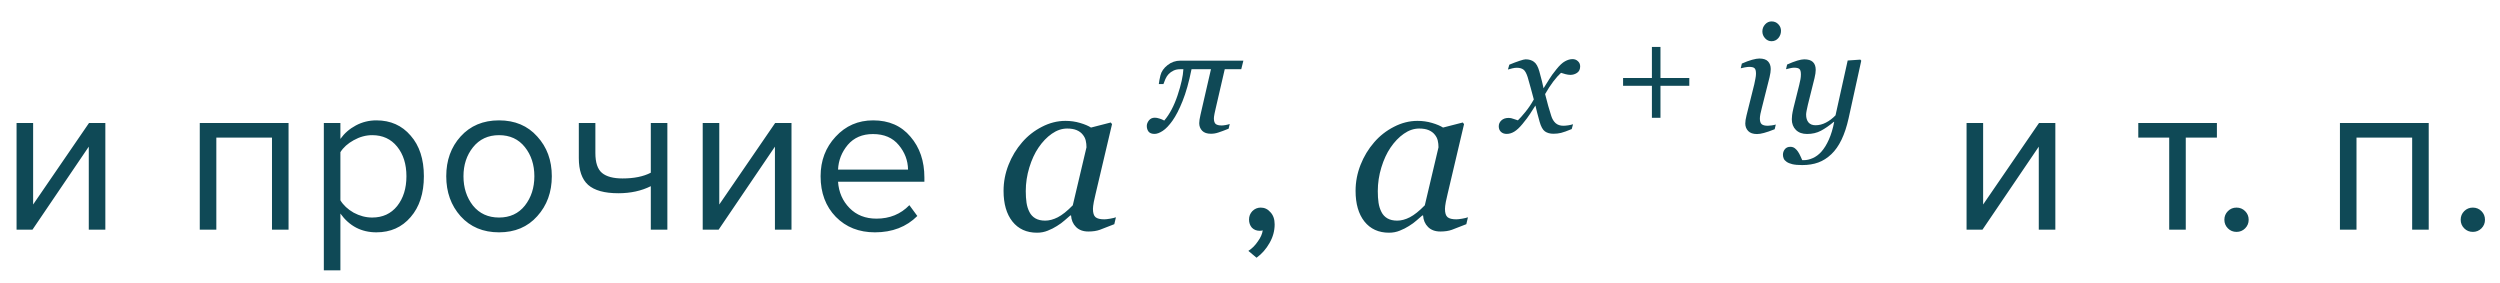 <?xml version="1.0" encoding="UTF-8"?> <svg xmlns="http://www.w3.org/2000/svg" width="283" height="32" viewBox="0 0 283 32" fill="none"> <path d="M3.675 26H1.875V13.925H3.75V23.15L10.075 13.925H11.925V26H10.05V16.6L3.675 26ZM32.664 26H30.789V15.575H24.489V26H22.614V13.925H32.664V26ZM42.608 26.3C40.908 26.3 39.55 25.592 38.533 24.175V30.6H36.658V13.925H38.533V15.725C38.983 15.092 39.566 14.583 40.283 14.2C41 13.817 41.775 13.625 42.608 13.625C44.208 13.625 45.5 14.2 46.483 15.35C47.483 16.483 47.983 18.017 47.983 19.95C47.983 21.883 47.483 23.425 46.483 24.575C45.5 25.725 44.208 26.3 42.608 26.3ZM42.133 24.625C43.316 24.625 44.258 24.192 44.958 23.325C45.658 22.442 46.008 21.317 46.008 19.95C46.008 18.583 45.658 17.467 44.958 16.6C44.258 15.733 43.316 15.3 42.133 15.3C41.416 15.3 40.717 15.492 40.033 15.875C39.367 16.242 38.867 16.692 38.533 17.225V22.675C38.867 23.225 39.367 23.692 40.033 24.075C40.717 24.442 41.416 24.625 42.133 24.625ZM60.815 24.475C59.731 25.692 58.29 26.3 56.49 26.3C54.69 26.3 53.24 25.692 52.14 24.475C51.056 23.258 50.515 21.75 50.515 19.95C50.515 18.15 51.056 16.65 52.14 15.45C53.24 14.233 54.69 13.625 56.49 13.625C58.29 13.625 59.731 14.233 60.815 15.45C61.915 16.65 62.465 18.15 62.465 19.95C62.465 21.75 61.915 23.258 60.815 24.475ZM53.54 23.275C54.273 24.175 55.257 24.625 56.49 24.625C57.723 24.625 58.698 24.175 59.415 23.275C60.132 22.358 60.49 21.25 60.49 19.95C60.49 18.65 60.132 17.55 59.415 16.65C58.698 15.75 57.723 15.3 56.49 15.3C55.257 15.3 54.273 15.758 53.54 16.675C52.823 17.575 52.465 18.667 52.465 19.95C52.465 21.25 52.823 22.358 53.54 23.275ZM65.522 13.925H67.397V17.325C67.397 18.408 67.647 19.158 68.147 19.575C68.647 19.992 69.421 20.2 70.472 20.2C71.772 20.2 72.838 19.983 73.671 19.55V13.925H75.546V26H73.671V21.075C72.605 21.608 71.38 21.875 69.996 21.875C68.43 21.875 67.288 21.558 66.572 20.925C65.871 20.292 65.522 19.283 65.522 17.9V13.925ZM81.347 26H79.547V13.925H81.422V23.15L87.747 13.925H89.597V26H87.722V16.6L81.347 26ZM99.041 26.3C97.241 26.3 95.766 25.717 94.616 24.55C93.466 23.367 92.891 21.833 92.891 19.95C92.891 18.183 93.457 16.692 94.591 15.475C95.724 14.242 97.141 13.625 98.841 13.625C100.624 13.625 102.032 14.242 103.066 15.475C104.116 16.692 104.641 18.233 104.641 20.1V20.575H94.866C94.949 21.758 95.382 22.75 96.166 23.55C96.949 24.35 97.966 24.75 99.216 24.75C100.716 24.75 101.957 24.242 102.941 23.225L103.841 24.45C102.607 25.683 101.007 26.3 99.041 26.3ZM102.791 19.2C102.774 18.167 102.424 17.242 101.741 16.425C101.057 15.592 100.082 15.175 98.816 15.175C97.616 15.175 96.666 15.583 95.966 16.4C95.282 17.217 94.916 18.15 94.866 19.2H102.791ZM121.244 24.389H121.159C120.98 24.535 120.764 24.722 120.512 24.95C120.268 25.17 119.979 25.381 119.645 25.585C119.328 25.788 118.982 25.963 118.607 26.11C118.233 26.265 117.826 26.342 117.387 26.342C116.207 26.342 115.279 25.919 114.604 25.072C113.936 24.226 113.603 23.07 113.603 21.605C113.603 20.596 113.79 19.616 114.164 18.664C114.538 17.711 115.055 16.857 115.714 16.1C116.341 15.376 117.086 14.794 117.948 14.354C118.811 13.907 119.698 13.683 120.609 13.683C121.187 13.683 121.736 13.76 122.257 13.915C122.786 14.07 123.201 14.245 123.502 14.44L125.736 13.866L125.883 14.049L124.027 21.923C123.962 22.175 123.893 22.484 123.82 22.851C123.755 23.209 123.722 23.473 123.722 23.644C123.722 24.108 123.82 24.421 124.015 24.584C124.21 24.747 124.54 24.828 125.004 24.828C125.159 24.828 125.378 24.804 125.663 24.755C125.948 24.706 126.168 24.653 126.322 24.596L126.139 25.377C125.407 25.67 124.861 25.882 124.503 26.012C124.145 26.142 123.71 26.207 123.197 26.207C122.611 26.207 122.147 26.037 121.806 25.695C121.464 25.353 121.277 24.918 121.244 24.389ZM122.99 16.674C122.99 16.405 122.961 16.149 122.904 15.905C122.847 15.661 122.729 15.433 122.55 15.221C122.388 15.018 122.164 14.855 121.879 14.733C121.594 14.611 121.236 14.55 120.805 14.55C120.211 14.55 119.633 14.745 119.071 15.136C118.51 15.526 118.005 16.051 117.558 16.71C117.134 17.329 116.789 18.078 116.52 18.956C116.251 19.835 116.117 20.727 116.117 21.63C116.117 22.126 116.146 22.566 116.203 22.948C116.26 23.331 116.369 23.681 116.532 23.998C116.687 24.307 116.911 24.547 117.204 24.718C117.497 24.889 117.867 24.975 118.314 24.975C118.77 24.975 119.246 24.849 119.743 24.596C120.247 24.336 120.813 23.884 121.439 23.241L122.99 16.674ZM144.29 25.4C144.29 26.133 144.098 26.833 143.715 27.5C143.331 28.183 142.84 28.742 142.24 29.175L141.315 28.4C141.731 28.133 142.09 27.775 142.39 27.325C142.706 26.892 142.89 26.475 142.94 26.075C142.873 26.108 142.756 26.125 142.59 26.125C142.24 26.125 141.948 26.008 141.715 25.775C141.498 25.525 141.39 25.217 141.39 24.85C141.39 24.483 141.515 24.167 141.765 23.9C142.031 23.633 142.348 23.5 142.715 23.5C143.148 23.5 143.515 23.675 143.815 24.025C144.131 24.358 144.29 24.817 144.29 25.4ZM161.093 24.389H161.007C160.828 24.535 160.613 24.722 160.36 24.95C160.116 25.17 159.827 25.381 159.494 25.585C159.176 25.788 158.83 25.963 158.456 26.11C158.082 26.265 157.675 26.342 157.235 26.342C156.055 26.342 155.128 25.919 154.452 25.072C153.785 24.226 153.451 23.07 153.451 21.605C153.451 20.596 153.638 19.616 154.013 18.664C154.387 17.711 154.904 16.857 155.563 16.1C156.19 15.376 156.934 14.794 157.797 14.354C158.66 13.907 159.547 13.683 160.458 13.683C161.036 13.683 161.585 13.76 162.106 13.915C162.635 14.07 163.05 14.245 163.351 14.44L165.585 13.866L165.731 14.049L163.876 21.923C163.811 22.175 163.742 22.484 163.668 22.851C163.603 23.209 163.571 23.473 163.571 23.644C163.571 24.108 163.668 24.421 163.864 24.584C164.059 24.747 164.389 24.828 164.853 24.828C165.007 24.828 165.227 24.804 165.512 24.755C165.797 24.706 166.016 24.653 166.171 24.596L165.988 25.377C165.255 25.67 164.71 25.882 164.352 26.012C163.994 26.142 163.559 26.207 163.046 26.207C162.46 26.207 161.996 26.037 161.654 25.695C161.312 25.353 161.125 24.918 161.093 24.389ZM162.838 16.674C162.838 16.405 162.81 16.149 162.753 15.905C162.696 15.661 162.578 15.433 162.399 15.221C162.236 15.018 162.012 14.855 161.728 14.733C161.443 14.611 161.085 14.55 160.653 14.55C160.059 14.55 159.481 14.745 158.92 15.136C158.358 15.526 157.854 16.051 157.406 16.71C156.983 17.329 156.637 18.078 156.369 18.956C156.1 19.835 155.966 20.727 155.966 21.63C155.966 22.126 155.994 22.566 156.051 22.948C156.108 23.331 156.218 23.681 156.381 23.998C156.535 24.307 156.759 24.547 157.052 24.718C157.345 24.889 157.715 24.975 158.163 24.975C158.619 24.975 159.095 24.849 159.591 24.596C160.096 24.336 160.661 23.884 161.288 23.241L162.838 16.674ZM224.415 26H222.615V13.925H224.49V23.15L230.815 13.925H232.665V26H230.79V16.6L224.415 26ZM247.429 26H245.554V15.575H242.054V13.925H250.954V15.575H247.429V26ZM254.149 25.85C253.882 26.117 253.557 26.25 253.174 26.25C252.79 26.25 252.465 26.117 252.199 25.85C251.932 25.583 251.799 25.258 251.799 24.875C251.799 24.492 251.932 24.167 252.199 23.9C252.465 23.633 252.79 23.5 253.174 23.5C253.557 23.5 253.882 23.633 254.149 23.9C254.415 24.167 254.549 24.492 254.549 24.875C254.549 25.258 254.415 25.583 254.149 25.85ZM274.931 26H273.056V15.575H266.756V26H264.881V13.925H274.931V26ZM280.9 25.85C280.633 26.117 280.308 26.25 279.925 26.25C279.541 26.25 279.216 26.117 278.95 25.85C278.683 25.583 278.55 25.258 278.55 24.875C278.55 24.492 278.683 24.167 278.95 23.9C279.216 23.633 279.541 23.5 279.925 23.5C280.308 23.5 280.633 23.633 280.9 23.9C281.166 24.167 281.3 24.492 281.3 24.875C281.3 25.258 281.166 25.583 280.9 25.85Z" fill="#0F4956"></path> <path d="M178.874 7.538C178.868 7.859 178.749 8.097 178.517 8.251C178.29 8.401 178.041 8.476 177.77 8.476C177.604 8.476 177.415 8.448 177.205 8.393C176.995 8.332 176.829 8.282 176.707 8.243C176.458 8.465 176.167 8.791 175.835 9.223C175.509 9.654 175.199 10.13 174.906 10.65C175.039 11.176 175.158 11.627 175.263 12.003C175.368 12.374 175.481 12.748 175.603 13.124C175.708 13.462 175.871 13.733 176.093 13.938C176.32 14.137 176.616 14.236 176.981 14.236C177.114 14.236 177.296 14.22 177.529 14.187C177.761 14.148 177.941 14.106 178.068 14.062L177.919 14.61C177.388 14.831 176.986 14.975 176.715 15.041C176.45 15.108 176.162 15.141 175.852 15.141C175.465 15.141 175.144 15.053 174.889 14.876C174.64 14.698 174.438 14.333 174.283 13.78C174.173 13.376 174.081 13.038 174.009 12.767C173.943 12.49 173.876 12.216 173.81 11.945C173.556 12.327 173.345 12.654 173.179 12.925C173.013 13.19 172.736 13.558 172.349 14.029C172.012 14.438 171.702 14.729 171.419 14.9C171.137 15.072 170.849 15.158 170.556 15.158C170.296 15.158 170.083 15.083 169.917 14.934C169.745 14.779 169.66 14.566 169.66 14.294C169.66 14.034 169.759 13.813 169.958 13.63C170.158 13.442 170.432 13.348 170.78 13.348C170.957 13.348 171.129 13.381 171.295 13.448C171.466 13.509 171.644 13.567 171.826 13.622C172.036 13.423 172.313 13.113 172.656 12.692C173.005 12.272 173.329 11.793 173.627 11.256C173.522 10.863 173.406 10.432 173.279 9.961C173.157 9.491 173.041 9.079 172.93 8.725C172.786 8.276 172.62 7.989 172.432 7.861C172.244 7.734 172.003 7.67 171.71 7.67C171.549 7.67 171.378 7.693 171.195 7.737C171.018 7.781 170.852 7.825 170.697 7.87L170.855 7.322C171.281 7.145 171.663 7.001 172 6.89C172.344 6.774 172.576 6.716 172.698 6.716C173.08 6.716 173.395 6.81 173.644 6.998C173.899 7.181 174.101 7.538 174.25 8.069C174.422 8.683 174.521 9.059 174.549 9.198C174.582 9.331 174.643 9.596 174.731 9.995C174.997 9.585 175.213 9.239 175.379 8.957C175.545 8.675 175.816 8.301 176.192 7.836C176.541 7.399 176.862 7.1 177.155 6.94C177.454 6.774 177.739 6.691 178.01 6.691C178.254 6.691 178.458 6.771 178.625 6.932C178.796 7.087 178.879 7.289 178.874 7.538ZM191.229 9.713H187.965V13.334H186.996V9.713H183.732V8.829H186.996V5.31H187.965V8.829H191.229V9.713ZM201.019 14.095L200.895 14.627C200.386 14.831 199.979 14.972 199.675 15.05C199.37 15.133 199.11 15.174 198.894 15.174C198.452 15.174 198.12 15.061 197.898 14.834C197.677 14.602 197.566 14.317 197.566 13.979C197.566 13.852 197.577 13.719 197.599 13.581C197.622 13.442 197.658 13.268 197.707 13.058L198.587 9.53C198.631 9.336 198.673 9.129 198.712 8.907C198.756 8.686 198.778 8.498 198.778 8.343C198.778 8.033 198.726 7.828 198.62 7.729C198.521 7.623 198.313 7.571 197.998 7.571C197.876 7.571 197.713 7.59 197.508 7.629C197.309 7.668 197.157 7.701 197.052 7.729L197.176 7.197C197.608 7.004 197.995 6.86 198.338 6.766C198.681 6.672 198.952 6.625 199.152 6.625C199.605 6.625 199.935 6.732 200.139 6.948C200.344 7.164 200.447 7.455 200.447 7.82C200.447 7.919 200.436 8.055 200.413 8.227C200.391 8.398 200.358 8.57 200.314 8.741L199.426 12.269C199.37 12.485 199.32 12.698 199.276 12.908C199.237 13.113 199.218 13.282 199.218 13.415C199.218 13.73 199.287 13.946 199.426 14.062C199.569 14.178 199.799 14.236 200.115 14.236C200.22 14.236 200.369 14.223 200.563 14.195C200.762 14.167 200.914 14.134 201.019 14.095ZM201.609 3.487C201.609 3.802 201.506 4.079 201.302 4.317C201.097 4.549 200.842 4.666 200.538 4.666C200.256 4.666 200.012 4.555 199.807 4.333C199.603 4.107 199.5 3.849 199.5 3.562C199.5 3.257 199.603 2.992 199.807 2.765C200.012 2.538 200.256 2.424 200.538 2.424C200.853 2.424 201.111 2.532 201.31 2.748C201.509 2.958 201.609 3.205 201.609 3.487ZM207.631 13.796H207.581C207.072 14.223 206.588 14.557 206.128 14.801C205.669 15.044 205.146 15.166 204.559 15.166C204.028 15.166 203.608 15.014 203.298 14.71C202.988 14.4 202.833 13.996 202.833 13.498C202.833 13.365 202.844 13.207 202.866 13.024C202.888 12.842 202.941 12.571 203.024 12.211L203.671 9.621C203.732 9.372 203.779 9.156 203.812 8.974C203.846 8.785 203.862 8.606 203.862 8.434C203.862 8.124 203.81 7.919 203.704 7.82C203.605 7.715 203.397 7.662 203.082 7.662C202.96 7.662 202.805 7.684 202.617 7.729C202.429 7.773 202.282 7.809 202.177 7.836L202.302 7.305C202.733 7.111 203.112 6.965 203.439 6.865C203.771 6.766 204.037 6.716 204.236 6.716C204.678 6.716 205.005 6.815 205.215 7.015C205.431 7.214 205.539 7.513 205.539 7.911C205.539 8.011 205.528 8.146 205.506 8.318C205.484 8.489 205.45 8.661 205.406 8.833L204.651 11.862C204.595 12.095 204.548 12.313 204.51 12.518C204.471 12.717 204.452 12.87 204.452 12.975C204.452 13.345 204.54 13.639 204.717 13.854C204.9 14.07 205.165 14.178 205.514 14.178C205.918 14.178 206.311 14.079 206.693 13.879C207.08 13.68 207.443 13.406 207.78 13.058L209.158 6.849L210.594 6.749L210.694 6.874L209.266 13.373C209.056 14.325 208.787 15.138 208.461 15.813C208.134 16.489 207.753 17.034 207.315 17.449C206.856 17.886 206.361 18.201 205.829 18.395C205.298 18.589 204.692 18.686 204.012 18.686C203.541 18.686 203.168 18.652 202.891 18.586C202.614 18.52 202.396 18.428 202.235 18.312C202.075 18.201 201.967 18.077 201.912 17.939C201.856 17.8 201.829 17.662 201.829 17.523C201.829 17.285 201.9 17.075 202.044 16.893C202.188 16.71 202.396 16.619 202.667 16.619C202.872 16.619 203.046 16.677 203.19 16.793C203.334 16.909 203.45 17.037 203.538 17.175C203.638 17.324 203.729 17.493 203.812 17.681C203.895 17.869 203.962 18.019 204.012 18.129H204.211C204.526 18.129 204.858 18.052 205.207 17.897C205.561 17.742 205.885 17.501 206.178 17.175C206.494 16.821 206.776 16.364 207.025 15.805C207.279 15.246 207.481 14.577 207.631 13.796Z" fill="#0F4956"></path> <path d="M140.75 6.865L140.509 7.836H138.641L137.628 12.219C137.59 12.38 137.543 12.59 137.487 12.85C137.438 13.105 137.413 13.284 137.413 13.39C137.413 13.705 137.482 13.921 137.62 14.037C137.758 14.148 137.985 14.203 138.301 14.203C138.406 14.203 138.555 14.187 138.749 14.153C138.948 14.115 139.1 14.076 139.206 14.037L139.081 14.568C138.583 14.768 138.196 14.912 137.919 15C137.642 15.094 137.363 15.141 137.081 15.141C136.638 15.141 136.306 15.028 136.084 14.801C135.863 14.568 135.752 14.283 135.752 13.946C135.752 13.824 135.764 13.691 135.786 13.547C135.813 13.398 135.849 13.215 135.894 12.999L137.081 7.836H134.881C134.588 9.292 134.25 10.493 133.868 11.439C133.492 12.38 133.11 13.121 132.723 13.664C132.341 14.2 131.973 14.585 131.619 14.817C131.27 15.044 130.963 15.158 130.697 15.158C130.382 15.158 130.155 15.072 130.017 14.9C129.884 14.723 129.817 14.51 129.817 14.261C129.817 14.045 129.898 13.835 130.058 13.63C130.219 13.426 130.443 13.323 130.73 13.323C130.88 13.323 131.049 13.354 131.237 13.415C131.425 13.47 131.61 13.547 131.793 13.647C132.402 12.933 132.905 11.979 133.304 10.783C133.702 9.588 133.921 8.606 133.959 7.836H133.569C133.309 7.836 133.071 7.886 132.855 7.986C132.645 8.08 132.46 8.21 132.299 8.376C132.15 8.531 132.025 8.719 131.926 8.94C131.832 9.162 131.757 9.353 131.702 9.513H131.179C131.201 9.336 131.223 9.187 131.245 9.065C131.273 8.943 131.312 8.766 131.361 8.534C131.472 8.091 131.74 7.704 132.167 7.372C132.593 7.034 133.082 6.865 133.636 6.865H140.75Z" fill="#0F4956"></path> </svg> 